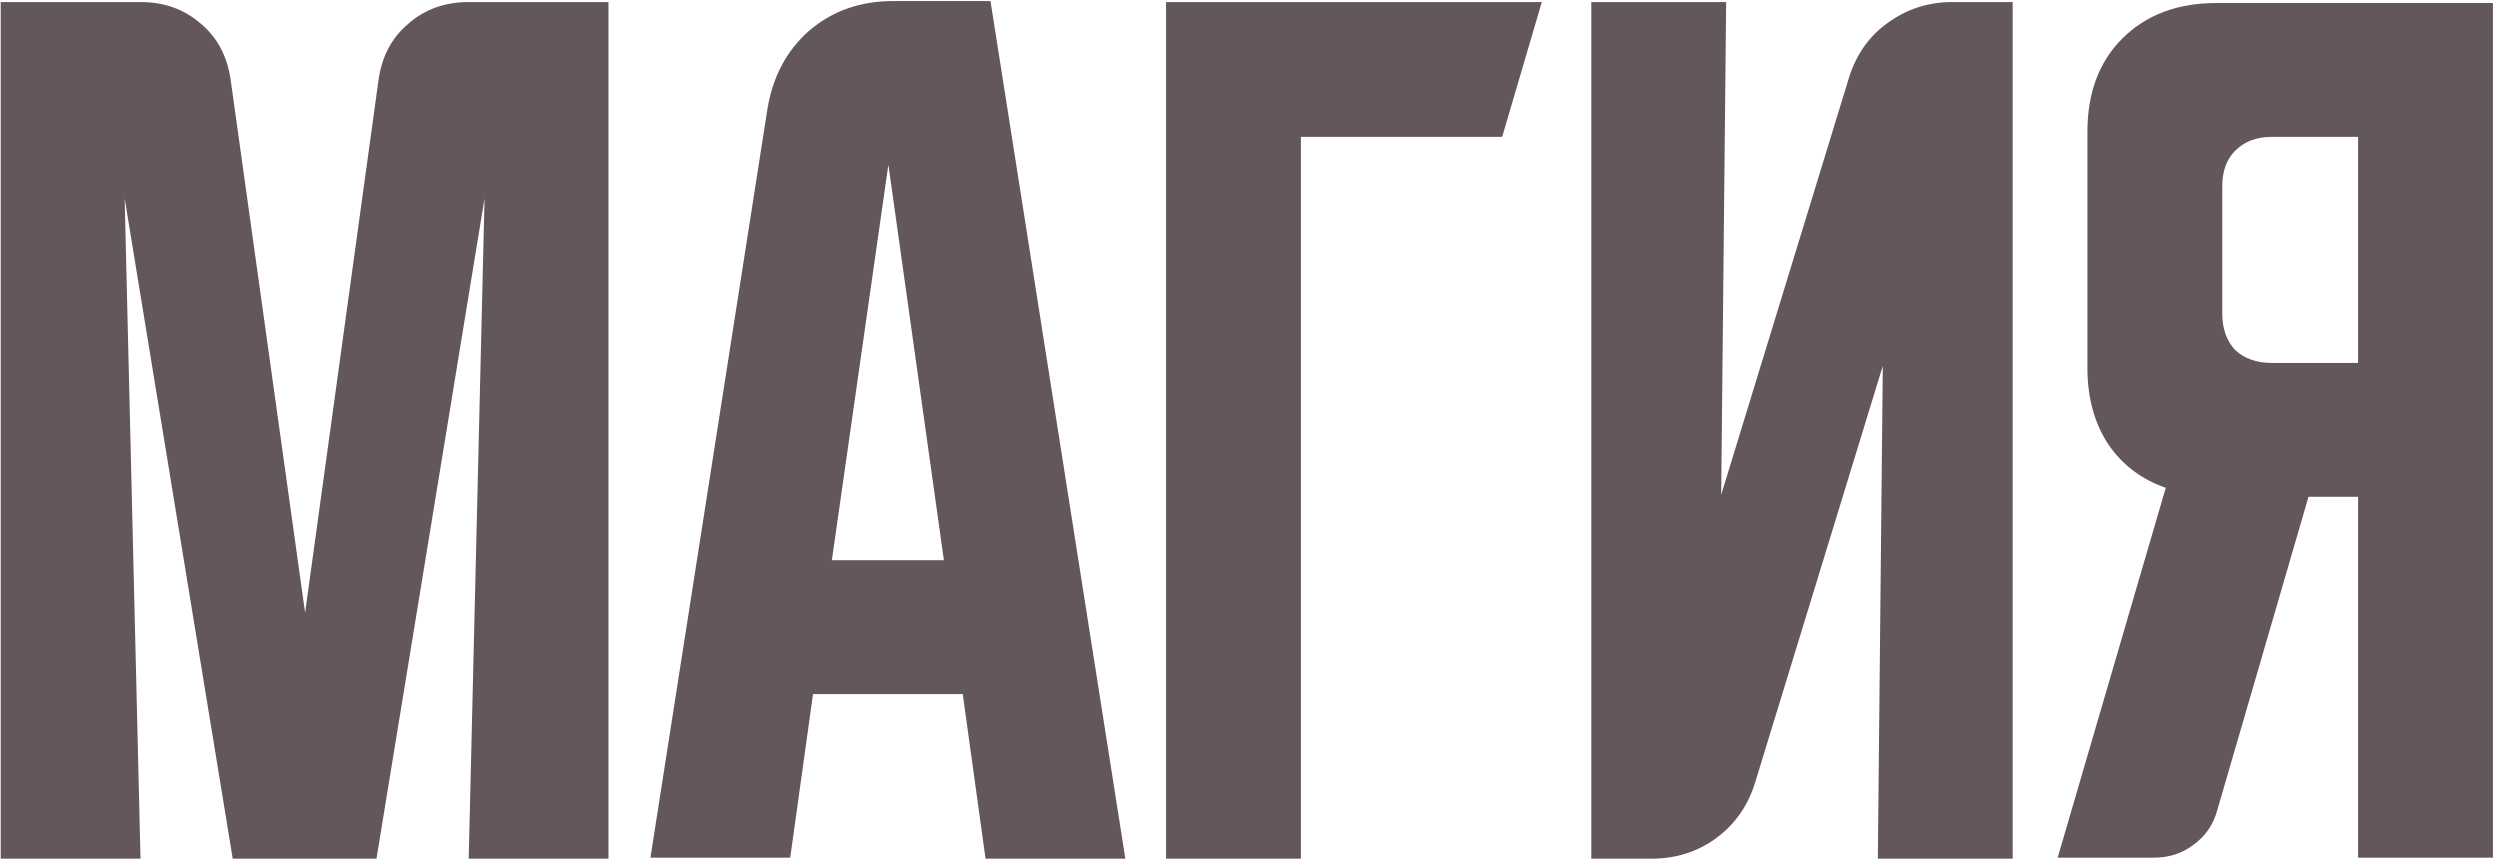 <?xml version="1.0" encoding="UTF-8"?> <svg xmlns="http://www.w3.org/2000/svg" width="208" height="72" viewBox="0 0 208 72" fill="none"> <path d="M0.06 71.44V0.17H11.691C13.67 0.17 15.348 0.775 16.723 1.984C18.097 3.139 18.922 4.707 19.197 6.686L25.384 50.983L31.488 6.686C31.763 4.707 32.588 3.139 33.963 1.984C35.337 0.775 37.015 0.17 38.995 0.17H50.625V71.44H38.995L40.314 16.503L31.323 71.44H19.362L10.371 16.503L11.691 71.44H0.06ZM63.849 9.079C64.289 6.384 65.444 4.212 67.314 2.562C69.239 0.912 71.576 0.087 74.326 0.087H82.409L93.628 71.44H81.997L80.1 57.747H67.644L65.747 71.358H54.116L63.849 9.079ZM69.211 46.611H78.532L73.913 13.698L69.211 46.611ZM128.28 0.17L124.98 11.388H108.235V71.44H97.016V0.17H128.28ZM132.396 71.44V0.17H143.615L143.203 41.167L153.844 6.439C154.449 4.514 155.521 3.002 157.061 1.902C158.655 0.747 160.443 0.17 162.422 0.17H167.454V71.44H156.236L156.648 30.443L146.007 65.171C145.402 67.096 144.302 68.636 142.708 69.79C141.168 70.89 139.408 71.44 137.428 71.44H132.396ZM171.198 71.358L180.19 40.589C178.155 39.874 176.56 38.665 175.405 36.96C174.251 35.2 173.673 33.083 173.673 30.608V10.976C173.673 7.731 174.636 5.147 176.56 3.222C178.54 1.242 181.152 0.252 184.397 0.252H207.411V71.358H196.193V41.332H192.068L184.479 67.398C184.149 68.608 183.489 69.57 182.499 70.285C181.565 71 180.465 71.358 179.2 71.358H171.198ZM184.892 15.513V26.071C184.892 27.336 185.249 28.353 185.964 29.123C186.734 29.838 187.751 30.196 189.016 30.196H196.193V11.388H189.016C187.751 11.388 186.734 11.773 185.964 12.543C185.249 13.258 184.892 14.248 184.892 15.513Z" fill="url(#paint0_radial_762_264)"></path> <defs> <radialGradient id="paint0_radial_762_264" cx="0" cy="0" r="1" gradientUnits="userSpaceOnUse" gradientTransform="translate(-330.404 21.032) rotate(59.056) scale(70.666 952.415)"> <stop stop-color="#9F9292"></stop> <stop offset="1" stop-color="#64565D"></stop> </radialGradient> </defs> </svg> 